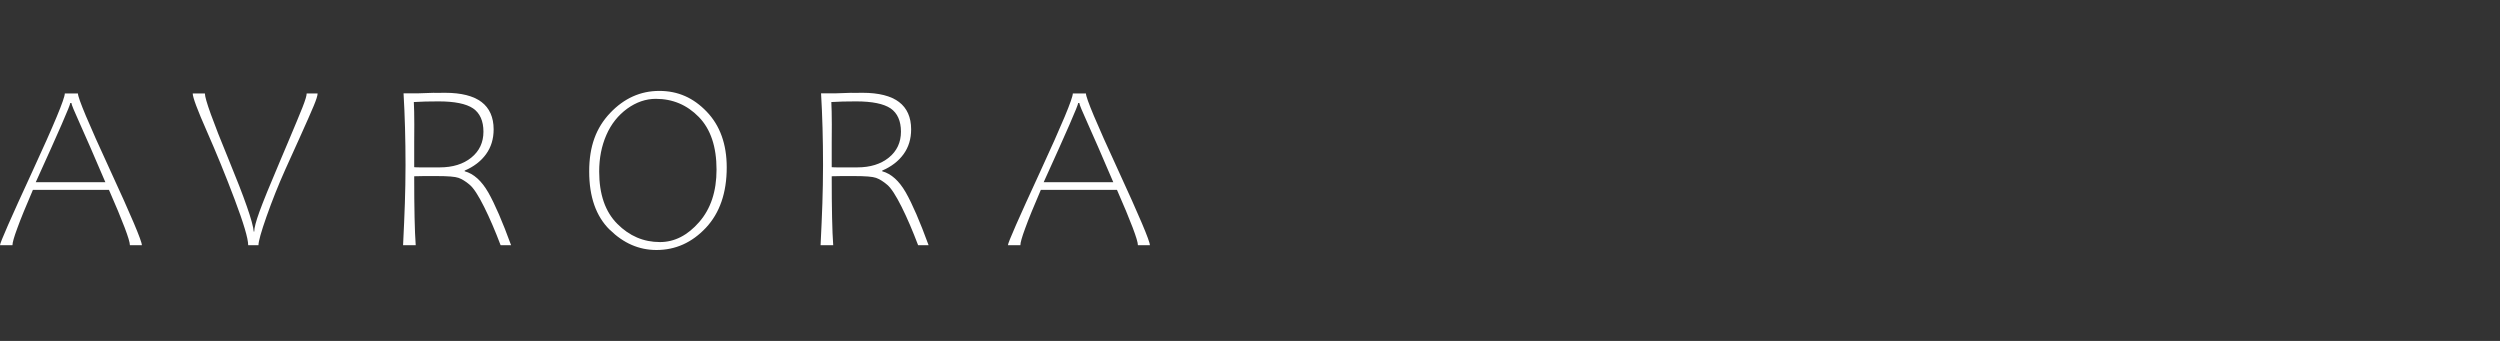 <svg xmlns="http://www.w3.org/2000/svg" fill="none" viewBox="0 0 220 30" height="30" width="220">
<rect x="0" y="0" width="220" height="30" fill="#333333" stroke="none"/>
<path fill="white" d="M2.897 16.707C2.266 18.17 1.81 19.291 1.527 20.072C1.237 20.853 1.096 21.352 1.096 21.576H0C0 21.36 0.955 19.192 2.856 15.071C4.757 10.95 5.703 8.673 5.703 8.224H6.857C6.857 8.631 7.795 10.867 9.671 14.929C11.547 18.992 12.485 21.211 12.485 21.576H11.431C11.431 21.136 10.816 19.507 9.588 16.707H2.897ZM6.276 9.063H6.184C6.184 9.263 5.172 11.581 3.146 16.034H9.272C8.26 13.666 7.512 11.947 7.023 10.867C6.533 9.786 6.284 9.188 6.284 9.063H6.276Z"></path>
<path fill="white" d="M25.119 14.888C24.488 16.292 23.94 17.68 23.459 19.042C22.977 20.405 22.745 21.252 22.745 21.576H21.84C21.84 20.995 21.442 19.649 20.645 17.538C19.848 15.428 19.034 13.434 18.204 11.556C17.374 9.678 16.959 8.565 16.959 8.224H18.03C18.03 8.723 18.727 10.659 20.122 14.04C21.516 17.422 22.255 19.532 22.33 20.38H22.371C22.371 20.056 22.529 19.466 22.836 18.618C23.143 17.771 23.741 16.292 24.638 14.19L25.302 12.62C25.949 11.091 26.389 10.027 26.63 9.421C26.862 8.823 26.987 8.424 26.987 8.224H27.95C27.95 8.407 27.834 8.773 27.609 9.313C27.385 9.853 26.962 10.808 26.348 12.171L25.119 14.888Z"></path>
<path fill="white" d="M38.21 8.175C38.608 8.175 38.924 8.175 39.173 8.166C40.592 8.166 41.663 8.44 42.369 8.972C43.074 9.504 43.44 10.318 43.44 11.382C43.44 12.229 43.215 12.96 42.767 13.575C42.319 14.19 41.688 14.672 40.891 15.012V15.071C41.688 15.287 42.377 15.91 42.966 16.932C43.547 17.954 44.22 19.507 44.975 21.576H44.054C43.581 20.33 43.099 19.2 42.601 18.203C42.103 17.206 41.68 16.55 41.331 16.259C40.982 15.96 40.65 15.76 40.352 15.652C40.053 15.544 39.413 15.494 38.426 15.494C37.438 15.494 36.807 15.494 36.45 15.511C36.45 18.336 36.492 20.363 36.583 21.576H35.471C35.537 20.18 35.595 18.959 35.628 17.904C35.661 16.849 35.686 15.735 35.686 14.539C35.686 12.279 35.628 10.169 35.512 8.216H36.707L38.202 8.166L38.21 8.175ZM38.691 14.73C39.845 14.73 40.775 14.439 41.48 13.866C42.186 13.293 42.543 12.528 42.543 11.589C42.543 10.65 42.236 9.953 41.63 9.537C41.024 9.13 40.011 8.922 38.6 8.922C37.762 8.922 37.031 8.939 36.417 8.98C36.442 9.462 36.458 10.119 36.458 10.95C36.458 11.664 36.458 12.213 36.45 12.603V14.713C36.583 14.73 36.832 14.73 37.197 14.73H38.691Z"></path>
<path fill="white" d="M53.65 20.214C52.446 19.026 51.849 17.314 51.849 15.087C51.849 12.861 52.463 11.24 53.691 9.944C54.92 8.648 56.364 8 58.016 8C59.668 8 61.021 8.607 62.192 9.828C63.362 11.049 63.952 12.686 63.952 14.73C63.952 16.973 63.337 18.743 62.117 20.047C60.888 21.352 59.444 22 57.767 22C56.231 22 54.862 21.402 53.658 20.214H53.65ZM55.194 9.562C54.397 10.144 53.783 10.908 53.359 11.88C52.936 12.852 52.728 13.916 52.728 15.095C52.728 17.098 53.26 18.635 54.322 19.698C55.385 20.77 56.638 21.302 58.074 21.302C59.361 21.302 60.507 20.712 61.528 19.541C62.549 18.369 63.055 16.832 63.055 14.929C63.055 12.902 62.532 11.357 61.494 10.293C60.457 9.23 59.195 8.698 57.709 8.698C56.829 8.698 55.991 8.989 55.194 9.562Z"></path>
<path fill="white" d="M74.95 8.175C75.349 8.175 75.664 8.175 75.913 8.166C77.333 8.166 78.404 8.44 79.109 8.972C79.815 9.504 80.18 10.318 80.18 11.382C80.18 12.229 79.956 12.96 79.508 13.575C79.059 14.19 78.429 14.672 77.632 15.012V15.071C78.429 15.287 79.118 15.91 79.707 16.932C80.288 17.954 80.96 19.507 81.716 21.576H80.794C80.321 20.33 79.84 19.2 79.342 18.203C78.844 17.206 78.42 16.55 78.072 16.259C77.723 15.96 77.391 15.76 77.092 15.652C76.793 15.544 76.154 15.494 75.166 15.494C74.178 15.494 73.547 15.494 73.191 15.511C73.191 18.336 73.232 20.363 73.323 21.576H72.211C72.278 20.18 72.336 18.959 72.369 17.904C72.402 16.849 72.427 15.735 72.427 14.539C72.427 12.279 72.369 10.169 72.253 8.216H73.448L74.942 8.166L74.95 8.175ZM75.432 14.73C76.586 14.73 77.515 14.439 78.221 13.866C78.927 13.293 79.284 12.528 79.284 11.589C79.284 10.65 78.976 9.953 78.371 9.537C77.764 9.13 76.752 8.922 75.341 8.922C74.502 8.922 73.772 8.939 73.157 8.98C73.182 9.462 73.199 10.119 73.199 10.95C73.199 11.664 73.199 12.213 73.191 12.603V14.713C73.323 14.73 73.572 14.73 73.938 14.73H75.432Z"></path>
<path fill="white" d="M91.594 16.707C90.963 18.17 90.507 19.291 90.224 20.072C89.934 20.853 89.793 21.352 89.793 21.576H88.697C88.697 21.36 89.652 19.192 91.553 15.071C93.454 10.95 94.408 8.665 94.408 8.224H95.562C95.562 8.631 96.5 10.867 98.376 14.929C100.252 19.001 101.19 21.211 101.19 21.576H100.136C100.136 21.136 99.522 19.507 98.293 16.707H91.611H91.594ZM94.973 9.063H94.881C94.881 9.263 93.869 11.581 91.843 16.034H97.969C96.957 13.666 96.21 11.947 95.72 10.867C95.23 9.786 94.981 9.188 94.981 9.063H94.973Z"></path>
</svg>
